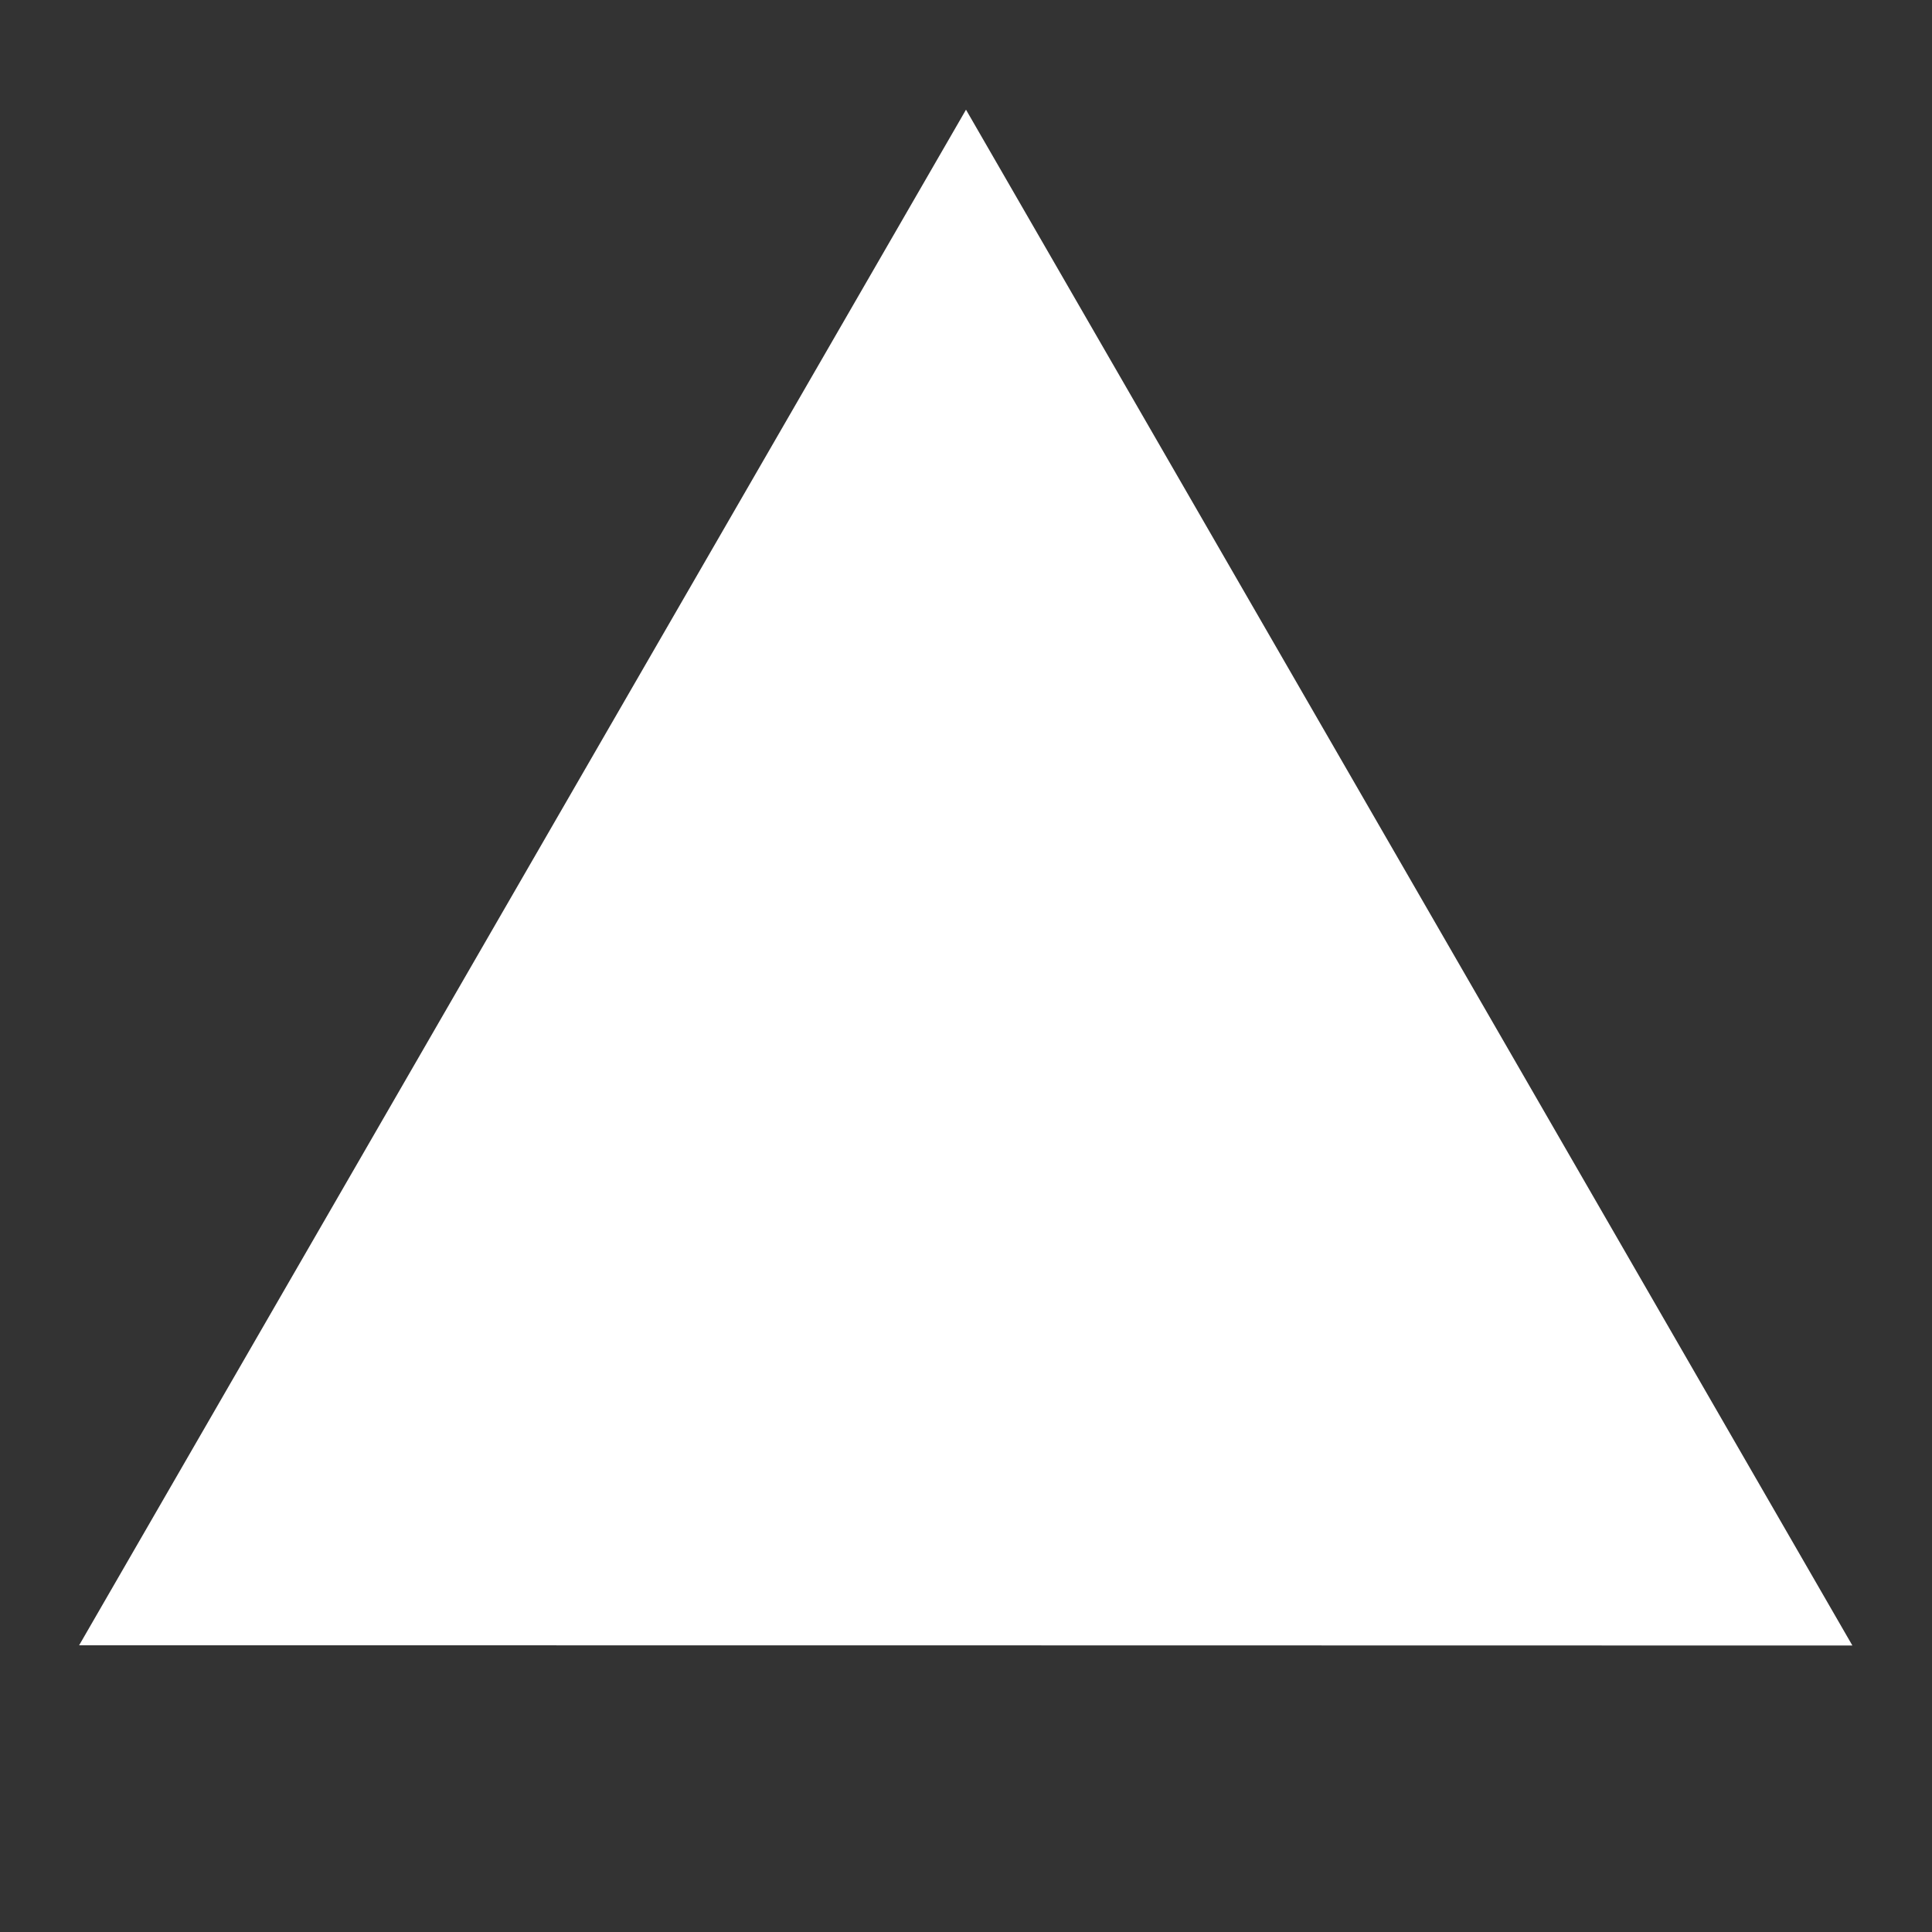 <?xml version="1.0" encoding="UTF-8" standalone="no"?>
<svg
   width="25"
   height="25"
   viewBox="0 0 25 25"
   fill="none"
   version="1.1"
   id="svg1"
   sodipodi:docname="next.svg"
   inkscape:export-filename="vercel.svg"
   inkscape:export-xdpi="96"
   inkscape:export-ydpi="96"
   xmlns:inkscape="http://www.inkscape.org/namespaces/inkscape"
   xmlns:sodipodi="http://sodipodi.sourceforge.net/DTD/sodipodi-0.dtd"
   xmlns="http://www.w3.org/2000/svg"
   xmlns:svg="http://www.w3.org/2000/svg">
  <rect x="0" y="0" width="25" height="25" fill="#333333" stroke="none"/>
  <sodipodi:namedview
     id="namedview1"
     pagecolor="#ffffff"
     bordercolor="#000000"
     borderopacity="0.25"
     inkscape:showpageshadow="2"
     inkscape:pageopacity="0.0"
     inkscape:pagecheckerboard="0"
     inkscape:deskcolor="#d1d1d1" />
  <defs
     id="defs1" />
  <path
     sodipodi:type="star"
     style="fill:#ffffff"
     id="path3"
     inkscape:flatsided="false"
     sodipodi:sides="3"
     sodipodi:cx="10.954817"
     sodipodi:cy="0.12787724"
     sodipodi:r1="12.511437"
     sodipodi:r2="6.2557187"
     sodipodi:arg1="0.56437751"
     sodipodi:arg2="1.6115751"
     inkscape:rounded="0"
     inkscape:randomized="0"
     d="M 21.526,6.82 10.7,6.378 -0.126,5.937 5.669,-3.218 l 5.796,-9.155 5.031,9.597 z"
     inkscape:transform-center-x="-0.00071606403"
     inkscape:transform-center-y="-3.3119387"
     transform="matrix(1.058,-0.043,0.043,1.058,0.902,15.003)" />
</svg>
